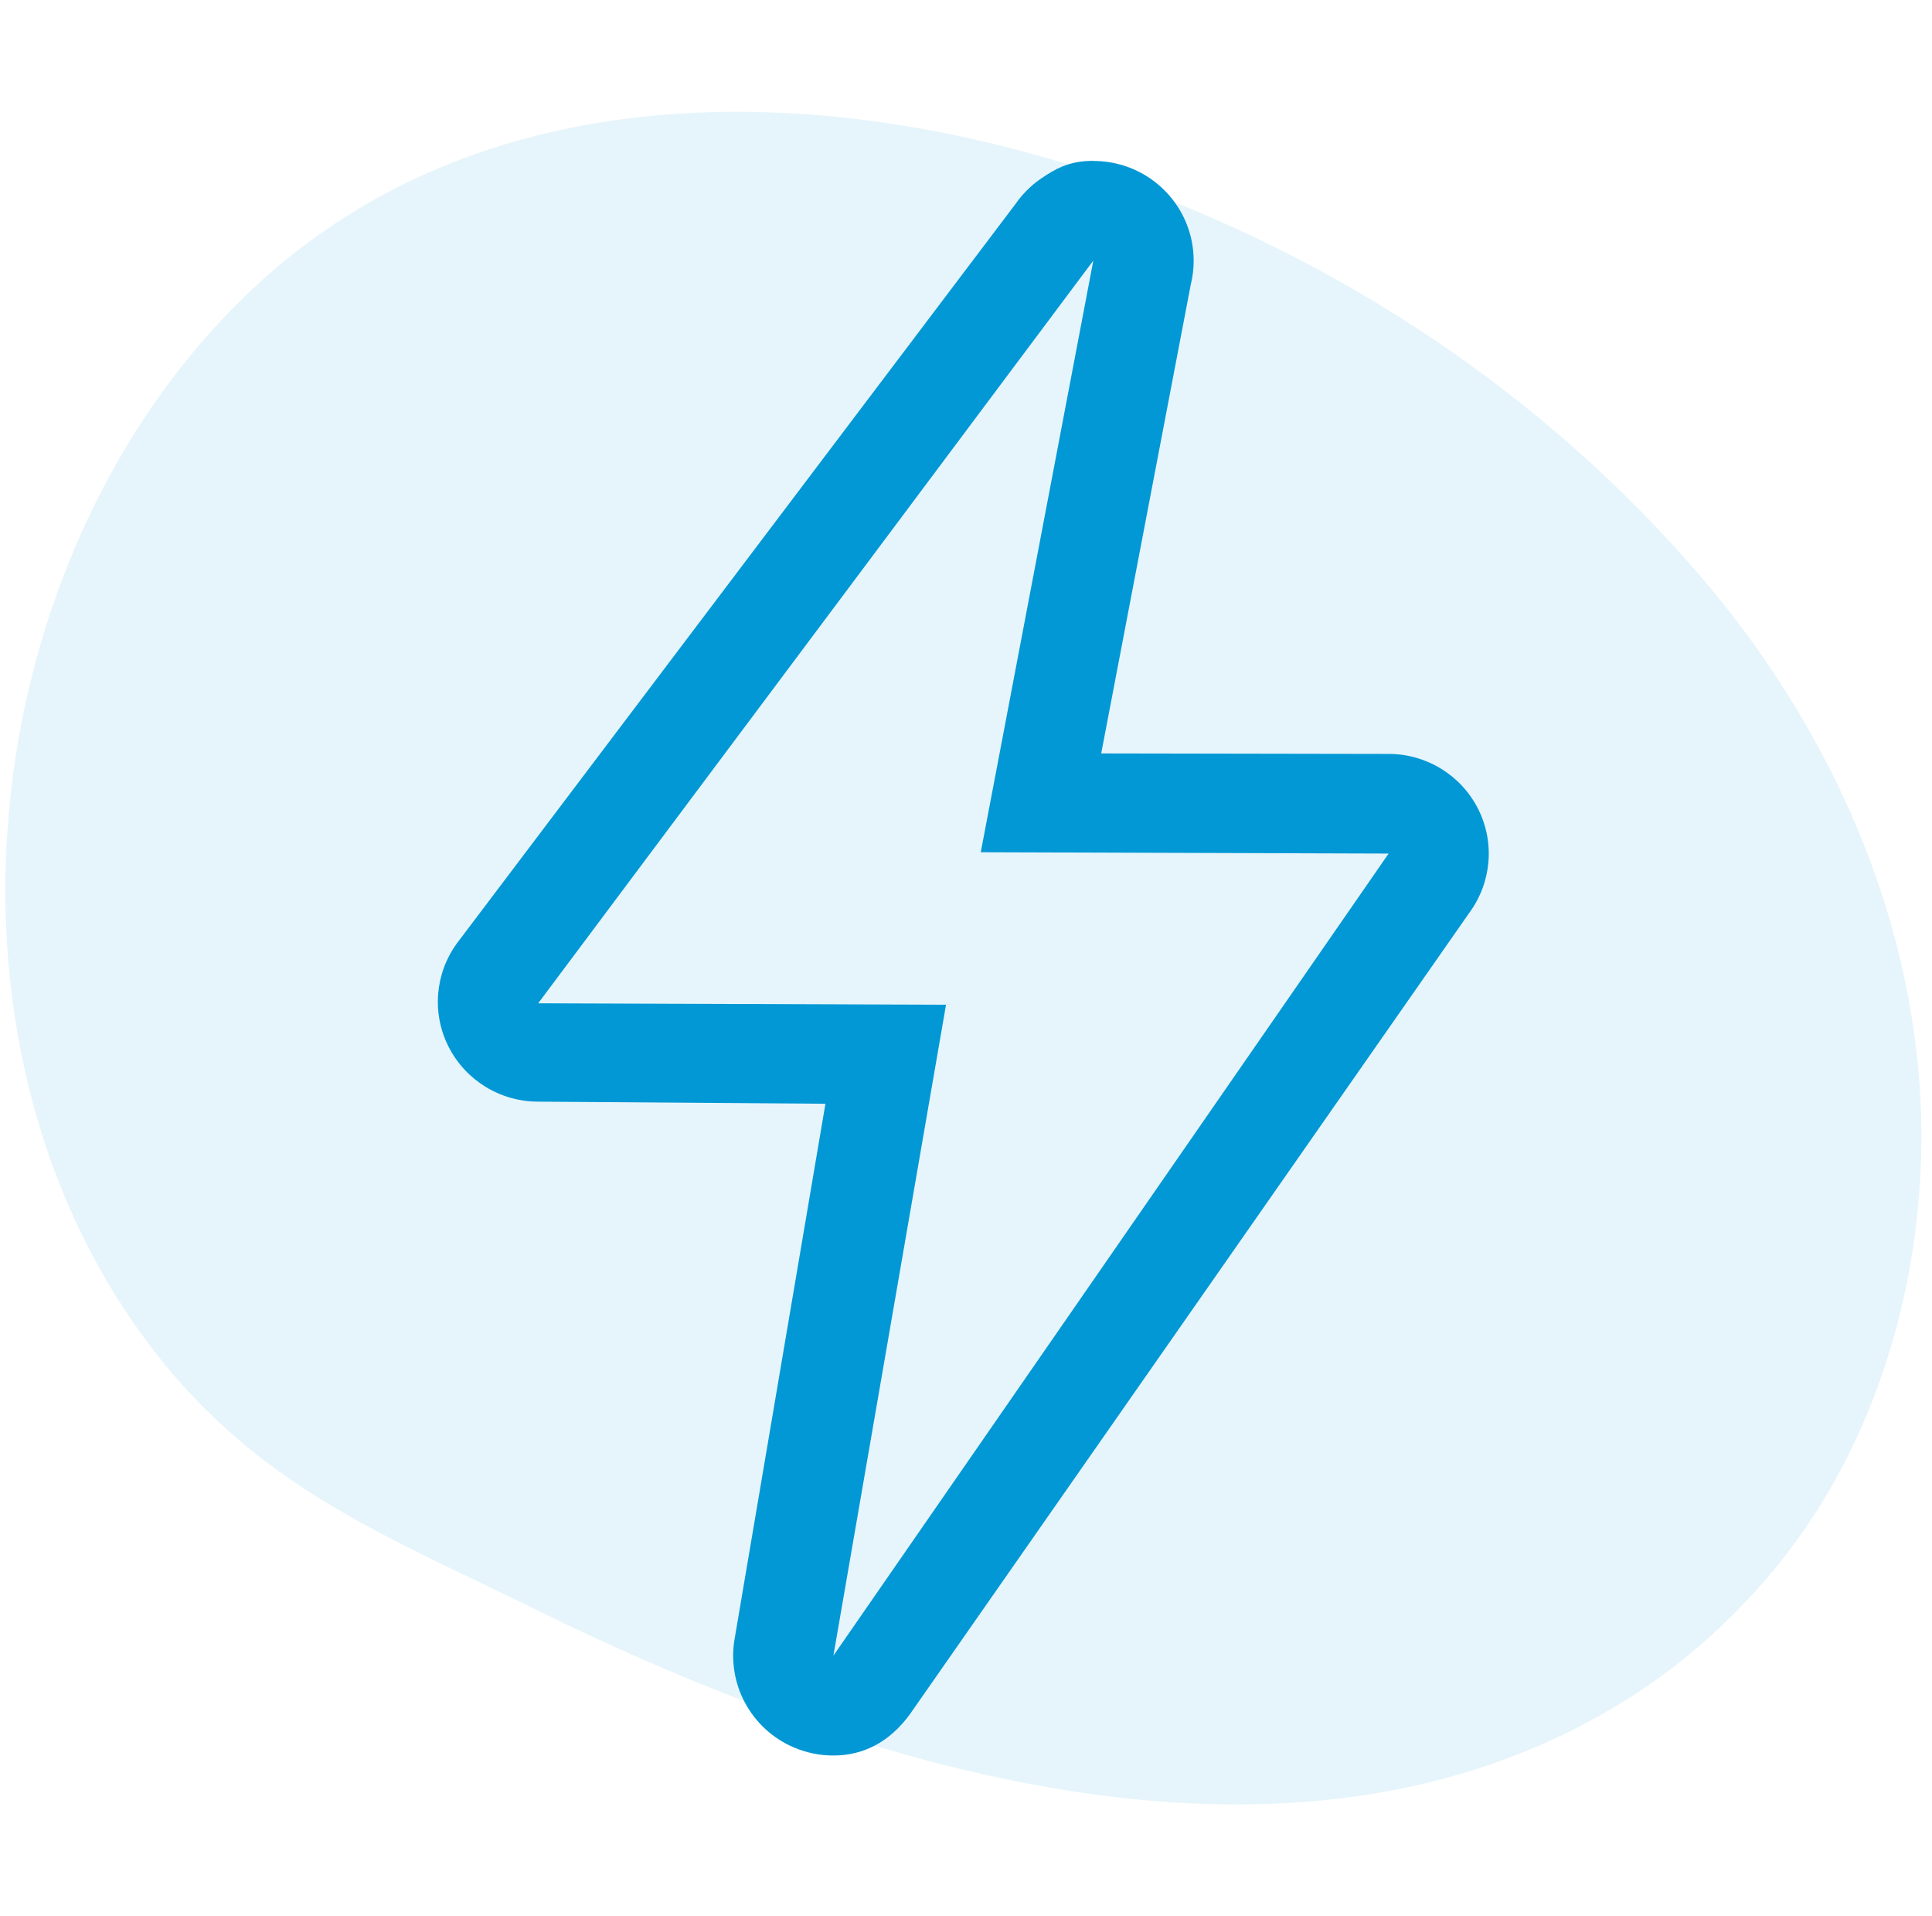 <svg width="121" height="120" viewBox="0 0 121 120" fill="none" xmlns="http://www.w3.org/2000/svg">
<path d="M33.418 100.727C54.787 111.274 82.029 119.384 102.511 106.023C105.627 103.991 108.445 101.451 110.891 98.553C118.247 89.85 121.29 77.62 120.077 66.275C118.863 54.93 113.68 44.485 106.568 36.163C96.679 24.589 83.677 16.067 69.62 11.189C52.449 5.231 30.739 4.109 15.841 18.075C-1.887 34.693 -5.403 66.414 10.469 85.626C11.69 87.105 13.049 88.486 14.481 89.76C19.997 94.666 26.872 97.496 33.418 100.727Z" fill="#0298D5" fill-opacity="0.1"/>
<path d="M68.474 16.319L61.424 53.369L86.968 53.453L52.196 103.678L59.249 62.919L33.706 62.828L68.474 16.319ZM68.478 10.072C68.309 10.072 68.14 10.078 67.974 10.091C66.871 10.178 66.14 10.55 65.274 11.131C64.793 11.45 64.353 11.844 63.965 12.297C63.849 12.431 63.743 12.572 63.643 12.716L28.621 59.066C27.24 60.962 27.034 63.462 28.096 65.553C29.159 67.644 31.302 68.969 33.656 68.987L51.696 69.119L46.024 102.537C45.487 105.409 47.018 108.272 49.712 109.425C50.515 109.769 51.359 109.934 52.19 109.934C54.156 109.934 55.768 109.016 56.981 107.356L92.043 57.131C93.424 55.234 93.627 52.731 92.568 50.644C91.506 48.553 89.362 47.228 87.009 47.212L68.968 47.181L74.581 17.8C74.699 17.328 74.759 16.837 74.759 16.331C74.759 12.95 72.068 10.194 68.699 10.084C68.624 10.081 68.552 10.081 68.478 10.081V10.072Z" fill="#0298D5"/>
</svg>
